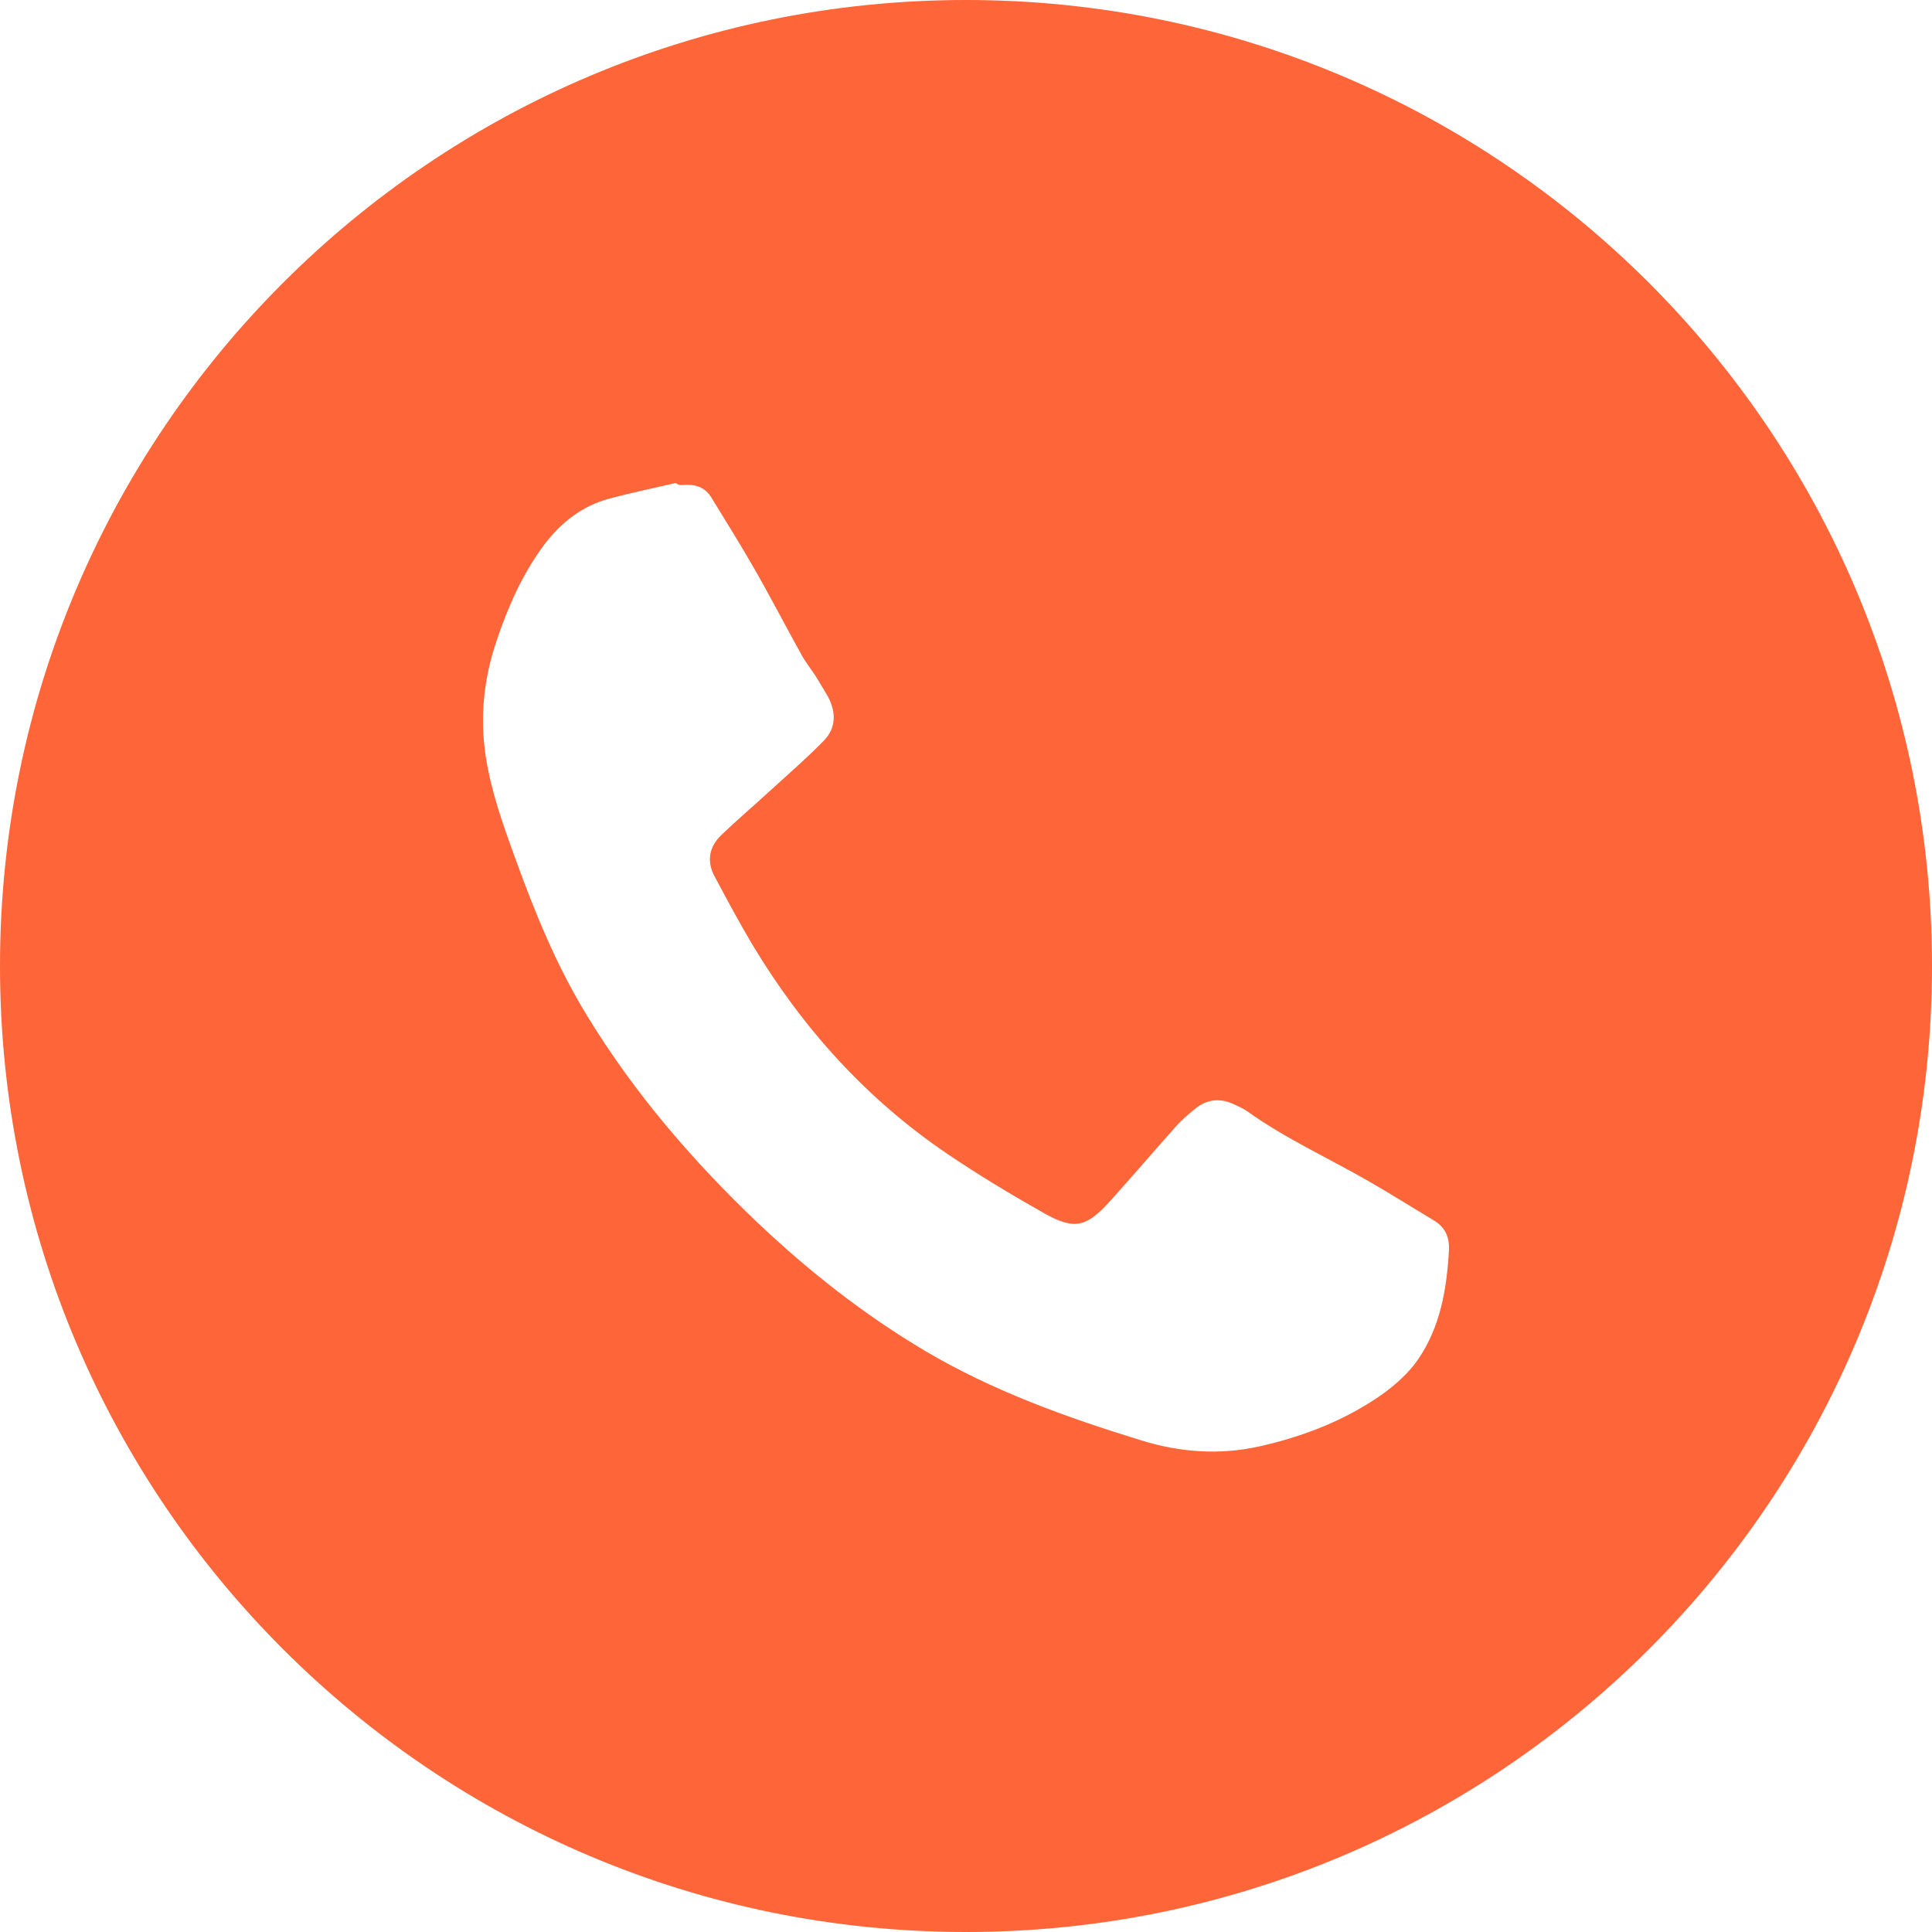 <svg width="48" height="48" viewBox="0 0 48 48" fill="none" xmlns="http://www.w3.org/2000/svg">
<path d="M24 0C37.255 0 48 10.745 48 24C48 37.255 37.255 48 24 48C10.745 48 0 37.255 0 24C0 10.745 10.745 0 24 0ZM16.788 12C16.239 12.127 15.688 12.242 15.142 12.387C14.461 12.57 13.935 12.982 13.514 13.543C12.977 14.265 12.622 15.073 12.338 15.918C12.022 16.854 11.917 17.804 12.068 18.791C12.201 19.663 12.494 20.479 12.793 21.302C13.285 22.666 13.829 24.003 14.591 25.244C15.759 27.157 17.204 28.837 18.823 30.378C20.102 31.59 21.483 32.675 23.001 33.573C24.674 34.56 26.491 35.212 28.335 35.78C29.29 36.079 30.285 36.159 31.281 35.937C32.378 35.692 33.41 35.293 34.333 34.647C34.666 34.409 34.996 34.115 35.228 33.779C35.784 32.971 35.944 32.031 35.998 31.073C36.018 30.733 35.903 30.485 35.616 30.316C35.085 29.998 34.558 29.665 34.017 29.354C33.008 28.773 31.939 28.291 30.984 27.607C30.896 27.544 30.789 27.5 30.689 27.451C30.328 27.27 29.985 27.299 29.672 27.564C29.518 27.691 29.359 27.823 29.227 27.973C28.676 28.592 28.141 29.216 27.588 29.831C26.993 30.495 26.694 30.568 25.928 30.135C25.115 29.674 24.309 29.192 23.535 28.666C21.527 27.307 19.938 25.543 18.693 23.469C18.358 22.908 18.054 22.335 17.748 21.762C17.55 21.387 17.625 21.032 17.919 20.748C18.296 20.386 18.698 20.045 19.085 19.689C19.548 19.266 20.028 18.852 20.464 18.406C20.77 18.095 20.78 17.704 20.574 17.314C20.474 17.143 20.37 16.966 20.263 16.795C20.145 16.614 20.006 16.442 19.905 16.254C19.514 15.551 19.146 14.836 18.747 14.141C18.402 13.538 18.036 12.95 17.674 12.362C17.512 12.096 17.263 12.024 16.972 12.049C16.915 12.056 16.859 12.056 16.788 12Z" fill="#FE6539"/>
</svg>
